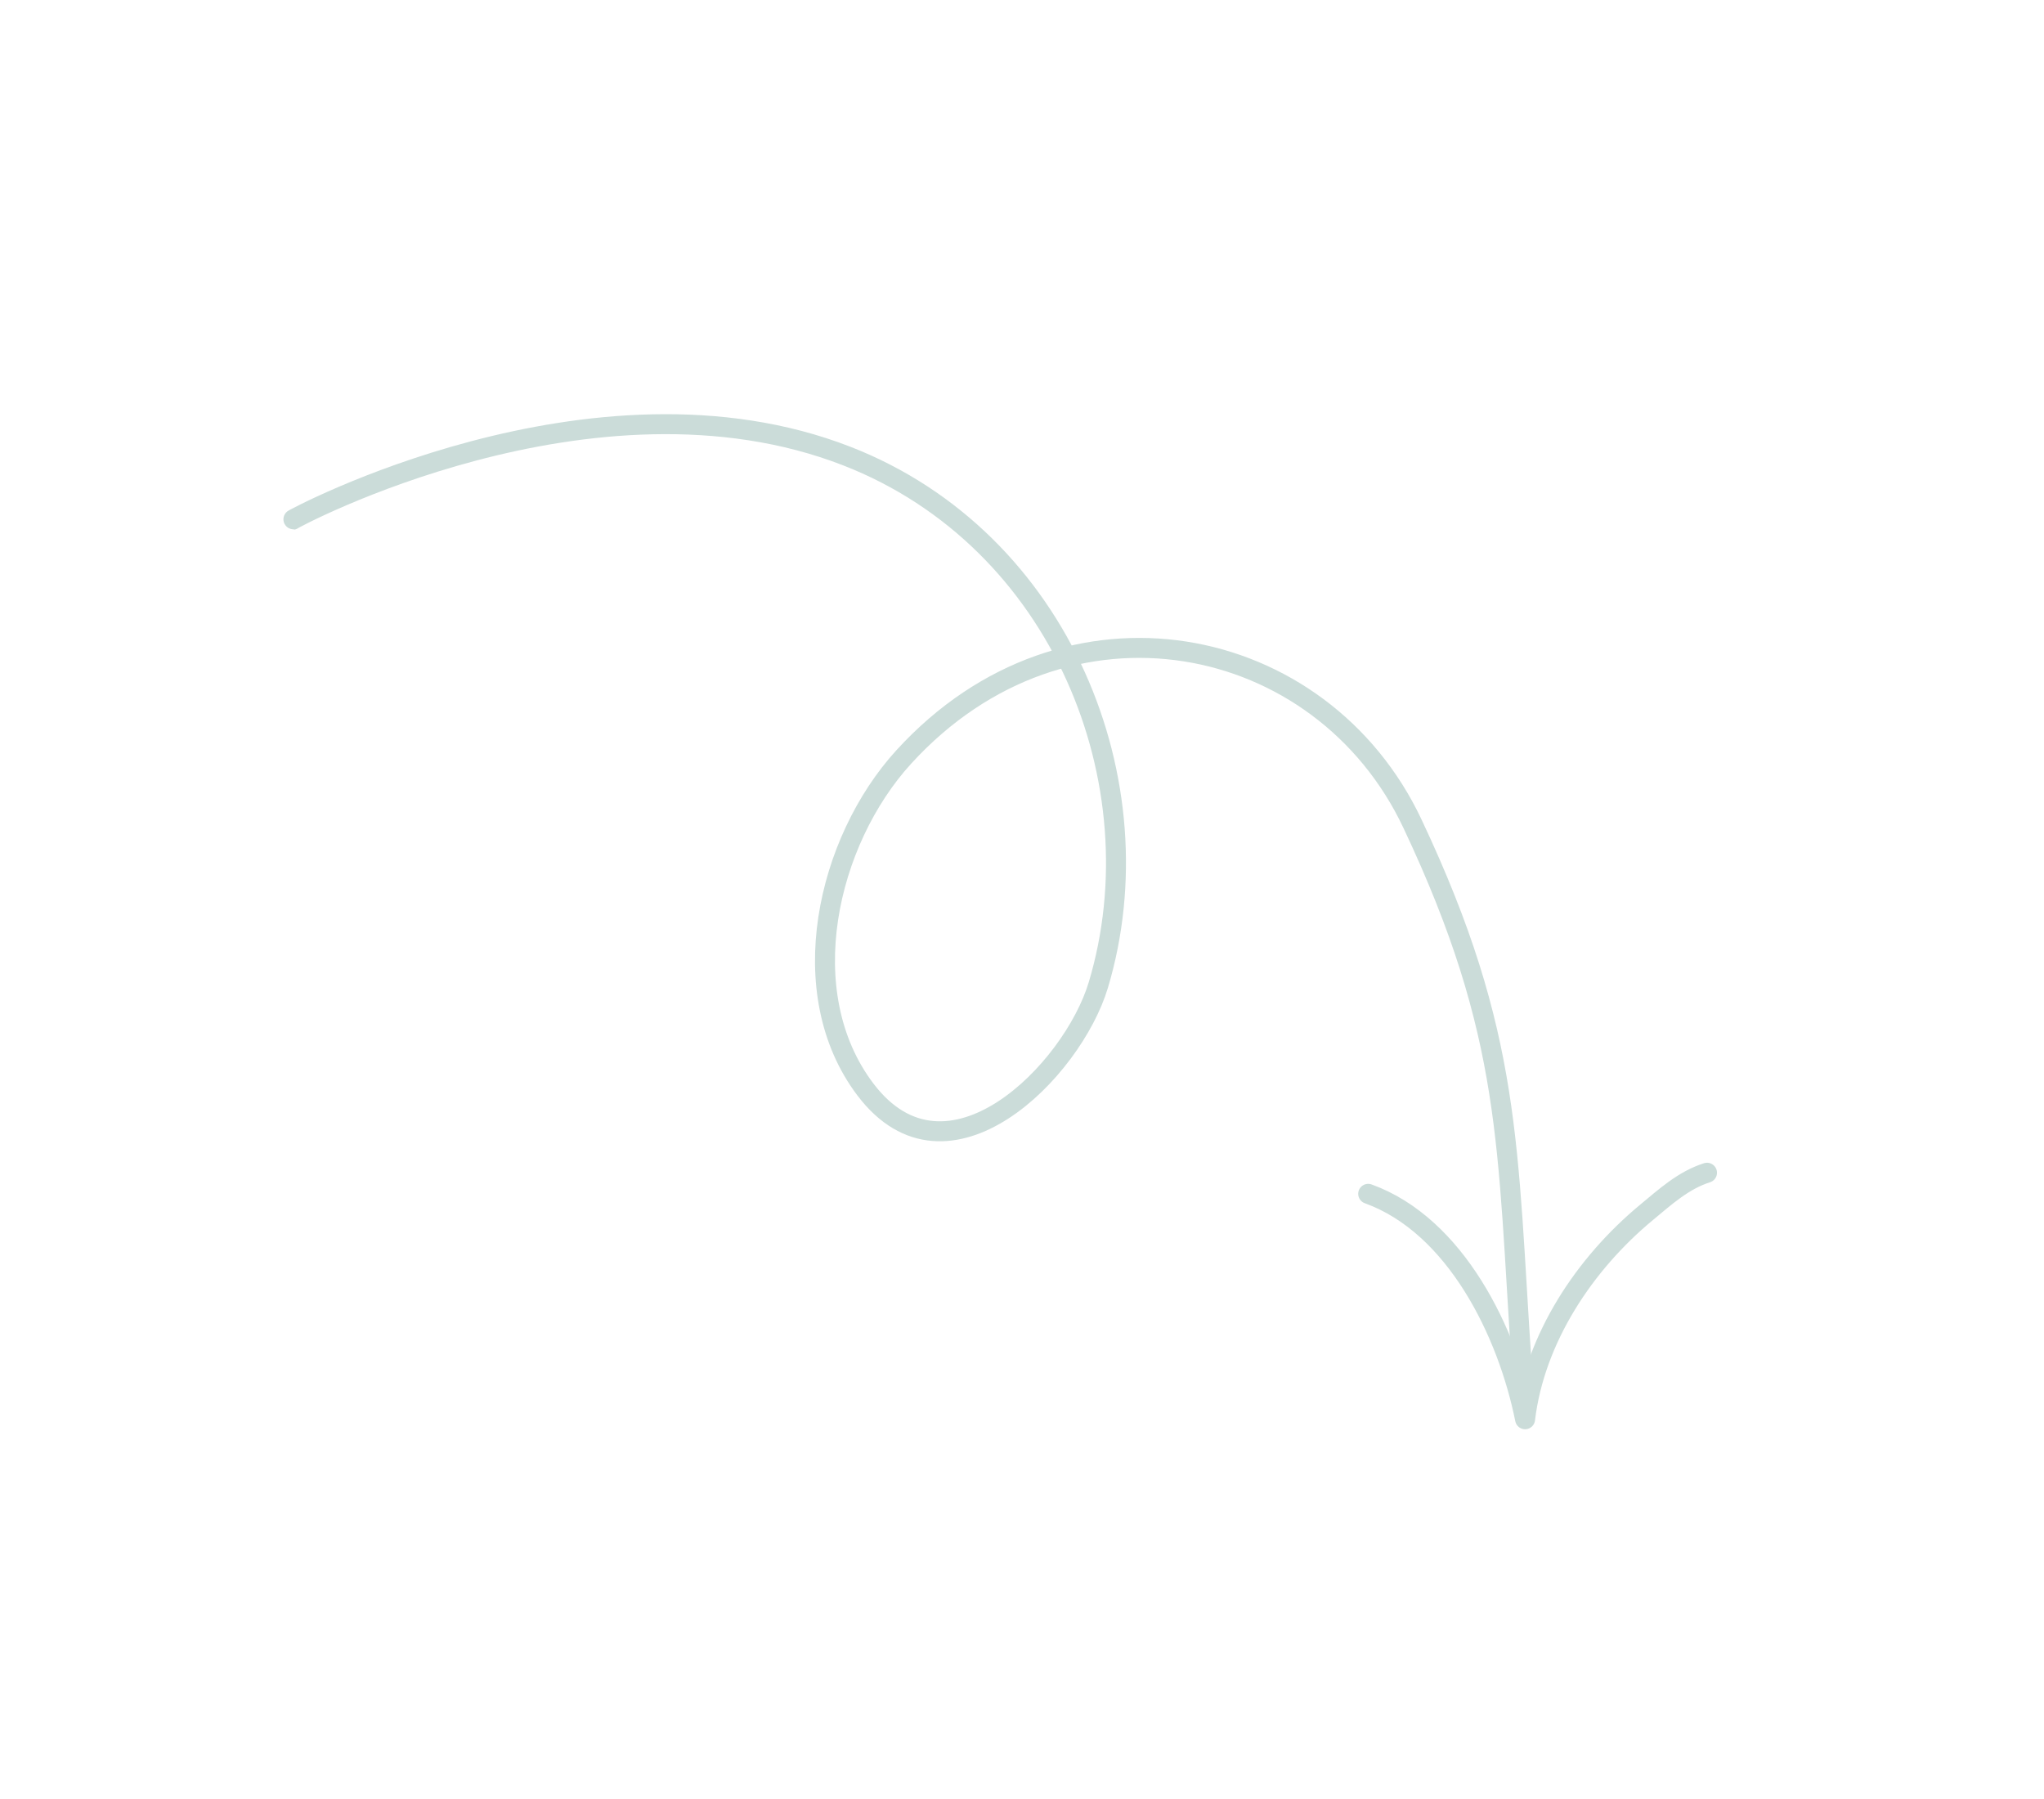 <svg width="150" height="132" viewBox="0 0 150 132" fill="none" xmlns="http://www.w3.org/2000/svg">
<path d="M111.686 100.416C110.578 84.09 111.01 76.017 103.646 60.421C96.998 46.344 78.259 42.471 66.327 55.538C60.679 61.724 58.116 72.833 63.516 79.951C69.531 87.88 78.706 78.599 80.603 72.27C85.035 57.489 77.897 39.598 62.146 33.465C43.492 26.202 21.345 38.152 21.481 38.136" stroke="#CBDCD9" stroke-width="1.465" stroke-miterlimit="1.5" stroke-linecap="round" stroke-linejoin="round"/>
<path d="M125.27 86.048C123.532 86.602 122.213 87.812 120.836 88.953C116.312 92.698 112.637 98.177 111.918 104.136C110.639 97.762 106.829 89.918 100.405 87.596" stroke="#CBDCD9" stroke-width="1.465" stroke-miterlimit="1.5" stroke-linecap="round" stroke-linejoin="round"/>
</svg>
